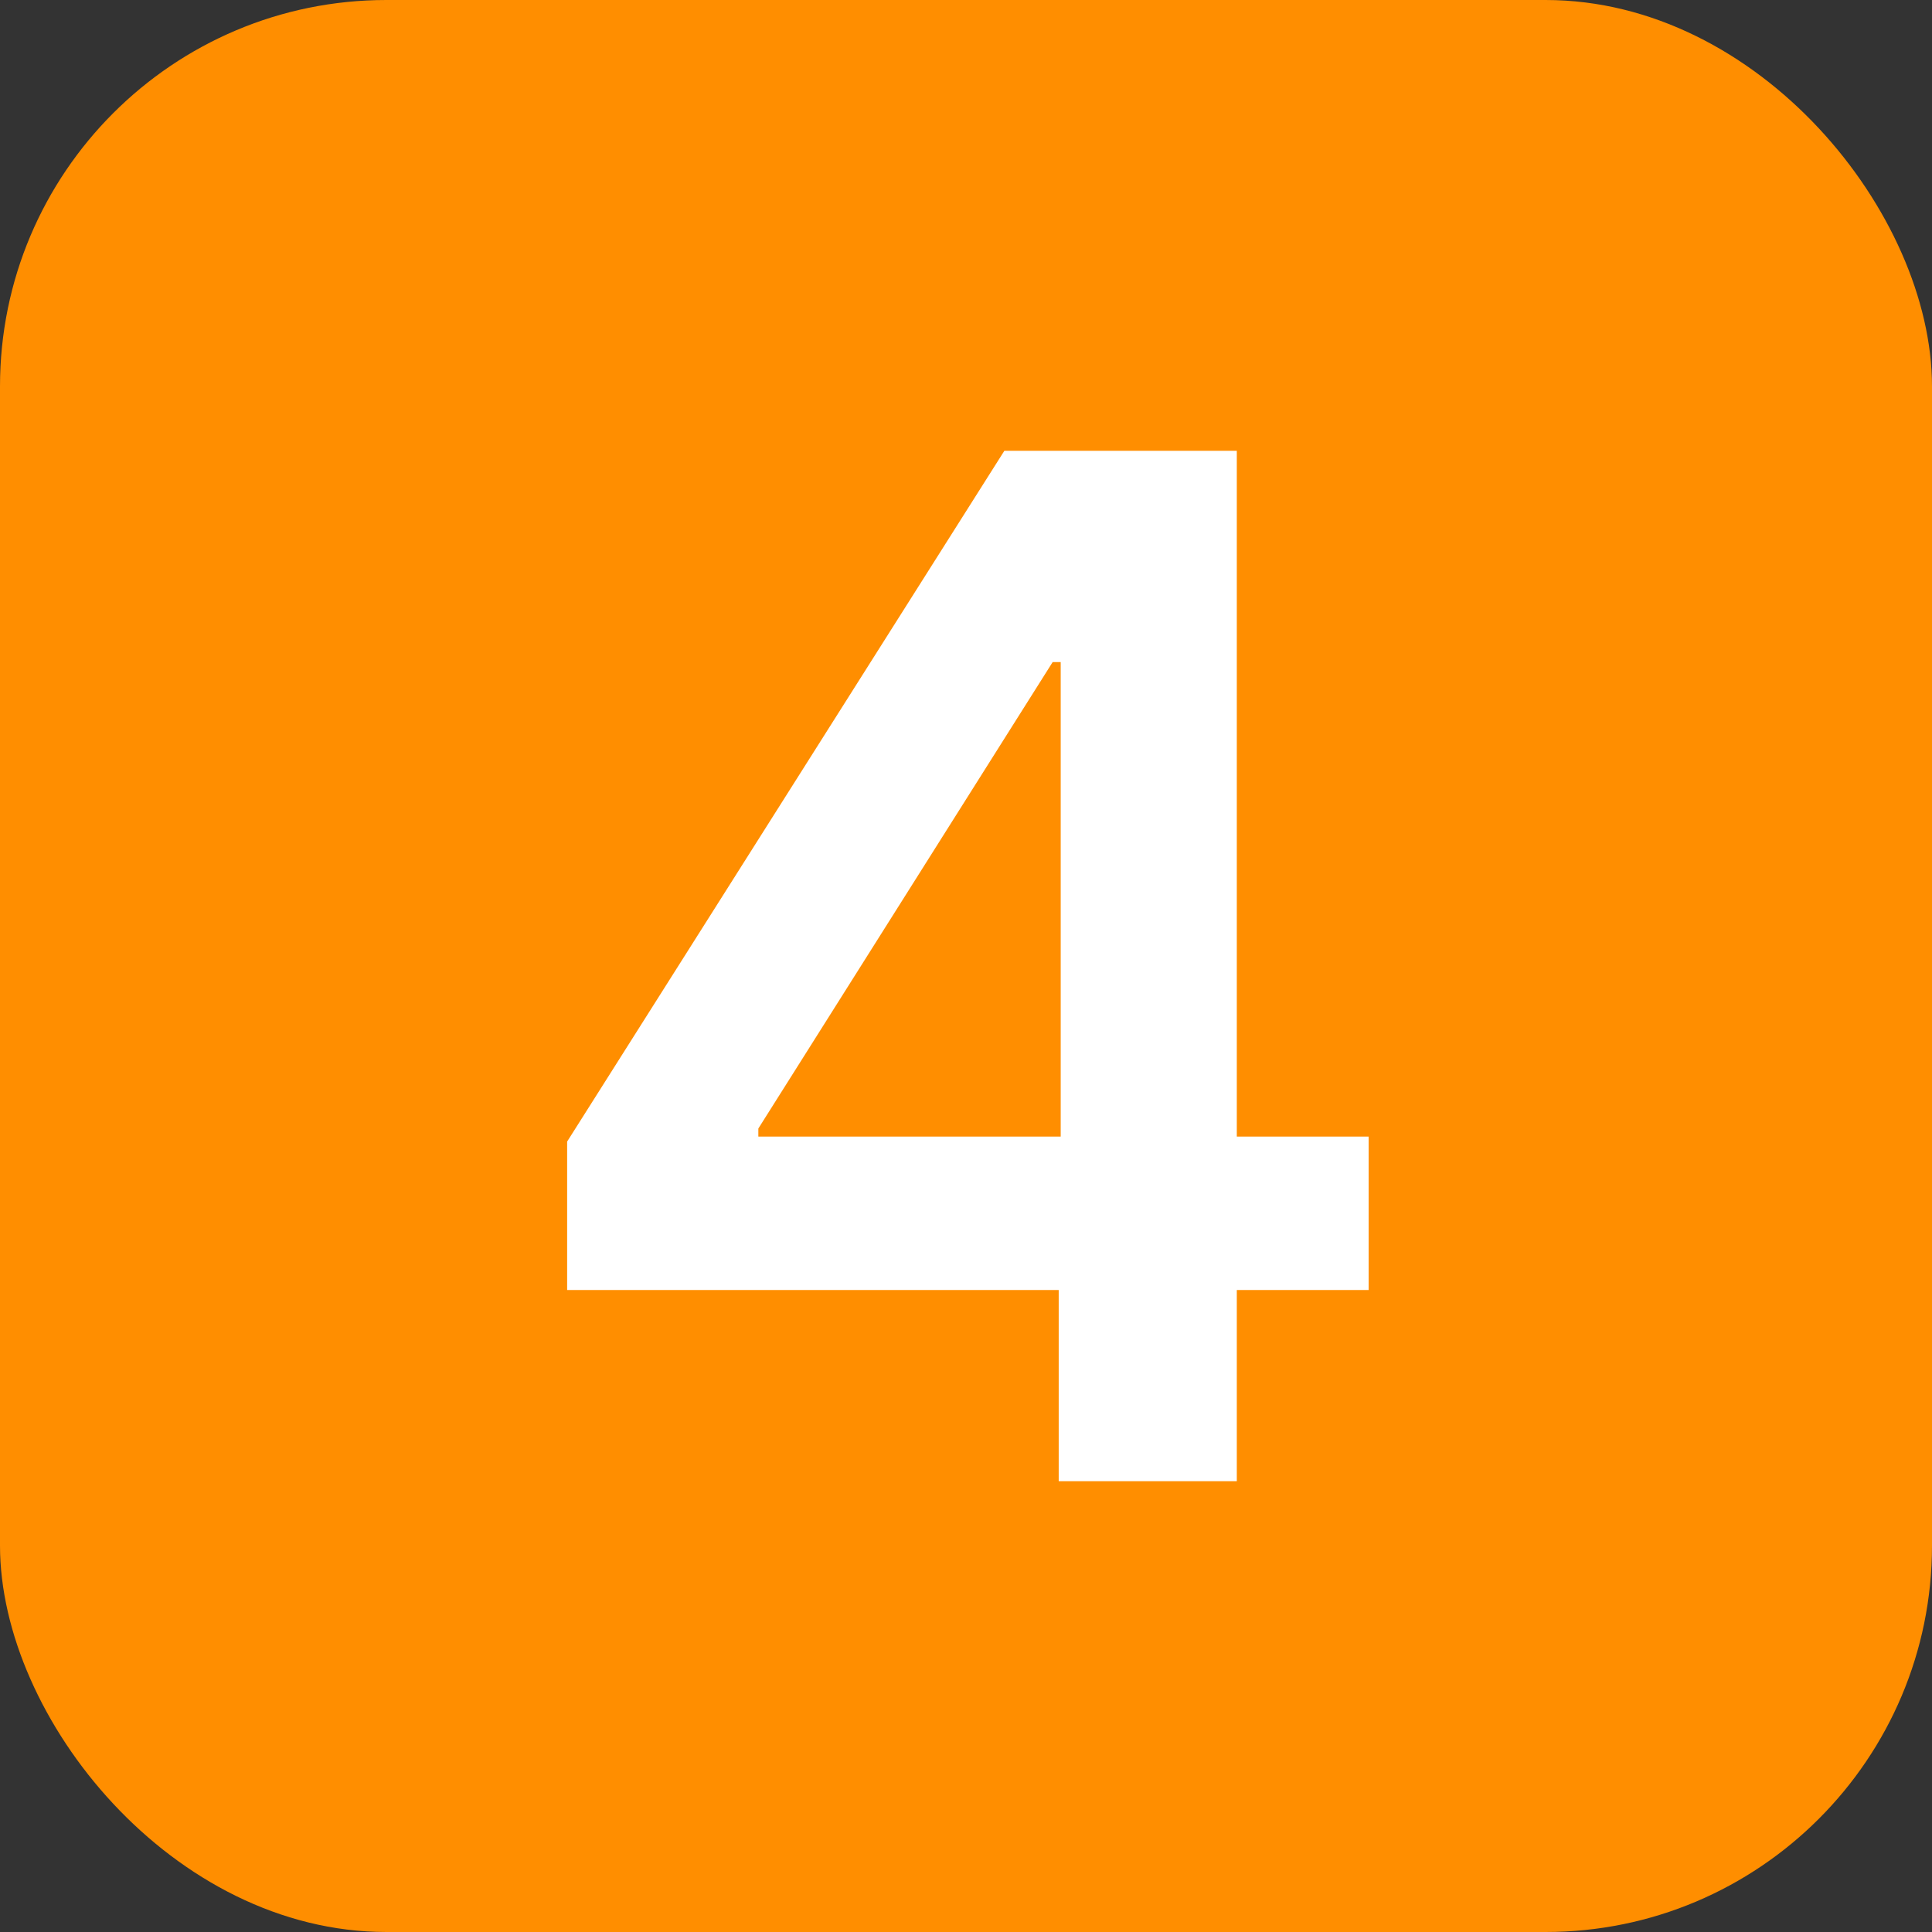 <svg width="60" height="60" viewBox="0 0 60 60" fill="none" xmlns="http://www.w3.org/2000/svg">
<rect x="0" y="0" width="60" height="60" fill="#333333" stroke="none"/>
<rect width="60" height="60" rx="12" fill="#FF8E00"/>
<path d="M17.613 40.062V35.453L31.191 14H35.035V20.562H32.691L23.551 35.047V35.297H42.504V40.062H17.613ZM32.879 46V38.656L32.941 36.594V14H38.41V46H32.879Z" fill="white"/>
</svg>

